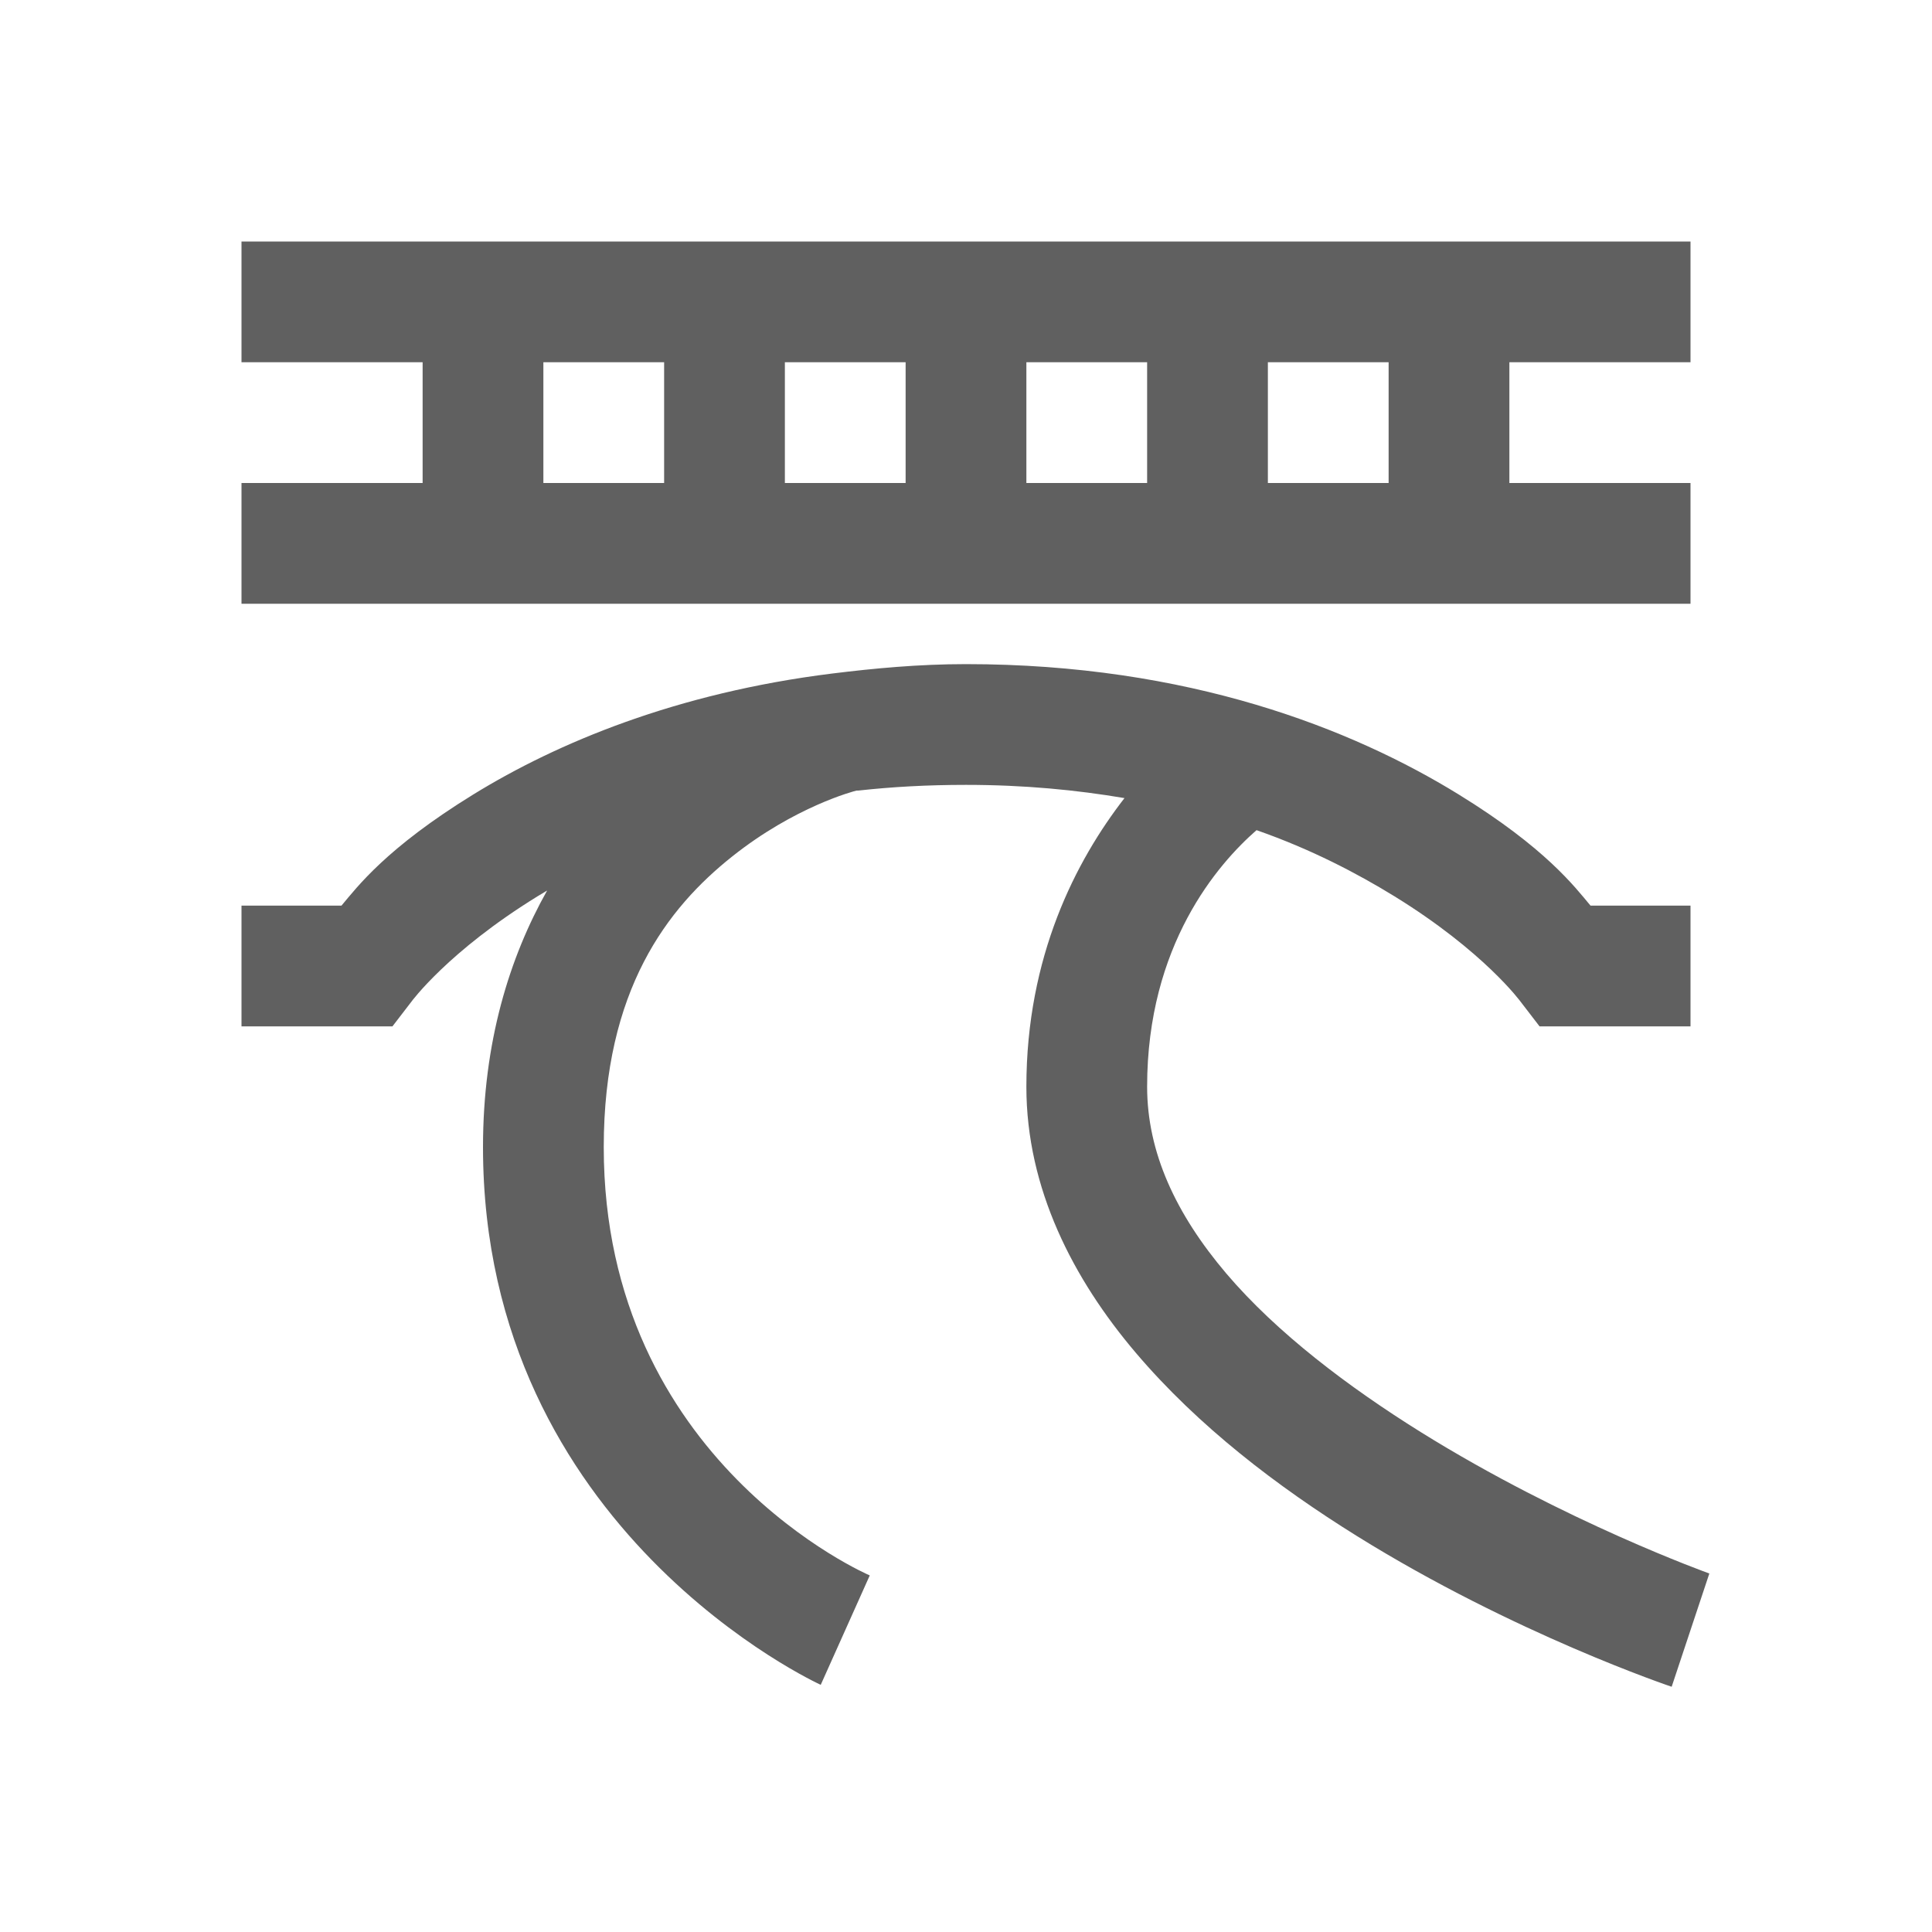 ﻿<svg xmlns="http://www.w3.org/2000/svg" viewBox="0 0 32 32" width="64" height="64">
    <path style="text-indent:0;text-align:start;line-height:normal;text-transform:none;block-progression:tb;-inkscape-font-specification:Sans" d="M 4 4 L 4 6 L 7 6 L 7 8 L 4 8 L 4 10 L 28 10 L 28 8 L 25 8 L 25 6 L 28 6 L 28 4 L 4 4 z M 9 6 L 11 6 L 11 8 L 9 8 L 9 6 z M 13 6 L 15 6 L 15 8 L 13 8 L 13 6 z M 17 6 L 19 6 L 19 8 L 17 8 L 17 6 z M 21 6 L 23 6 L 23 8 L 21 8 L 21 6 z M 16 11 C 15.216 11 14.477 11.07 13.781 11.156 C 11.204 11.477 9.231 12.303 7.844 13.156 C 6.396 14.047 5.916 14.691 5.656 15 L 4 15 L 4 17 L 6 17 L 6.5 17 L 6.812 16.594 C 6.812 16.594 7.418 15.76 8.906 14.844 C 8.953 14.815 9.014 14.779 9.062 14.75 C 8.439 15.858 8 17.261 8 19 C 8 25.368 13.594 27.906 13.594 27.906 L 14.406 26.094 C 14.406 26.094 10 24.216 10 19 C 10 16.392 11.06 15.035 12.125 14.188 C 13.167 13.358 14.145 13.104 14.188 13.094 C 14.198 13.093 14.208 13.095 14.219 13.094 C 14.783 13.032 15.362 13 16 13 C 16.965 13 17.827 13.084 18.625 13.219 C 17.82 14.257 17 15.84 17 18 C 17 19.686 17.775 21.185 18.812 22.406 C 19.85 23.628 21.162 24.624 22.469 25.438 C 25.082 27.065 27.688 27.938 27.688 27.938 L 28.312 26.062 C 28.312 26.062 25.918 25.206 23.531 23.719 C 22.338 22.975 21.15 22.079 20.312 21.094 C 19.475 20.108 19 19.085 19 18 C 19 15.652 20.172 14.31 20.812 13.75 C 21.717 14.066 22.479 14.466 23.094 14.844 C 24.582 15.76 25.188 16.594 25.188 16.594 L 25.5 17 L 26 17 L 28 17 L 28 15 L 26.344 15 C 26.084 14.691 25.604 14.047 24.156 13.156 C 22.395 12.072 19.69 11 16 11 z" fill="#606060"/>
</svg>